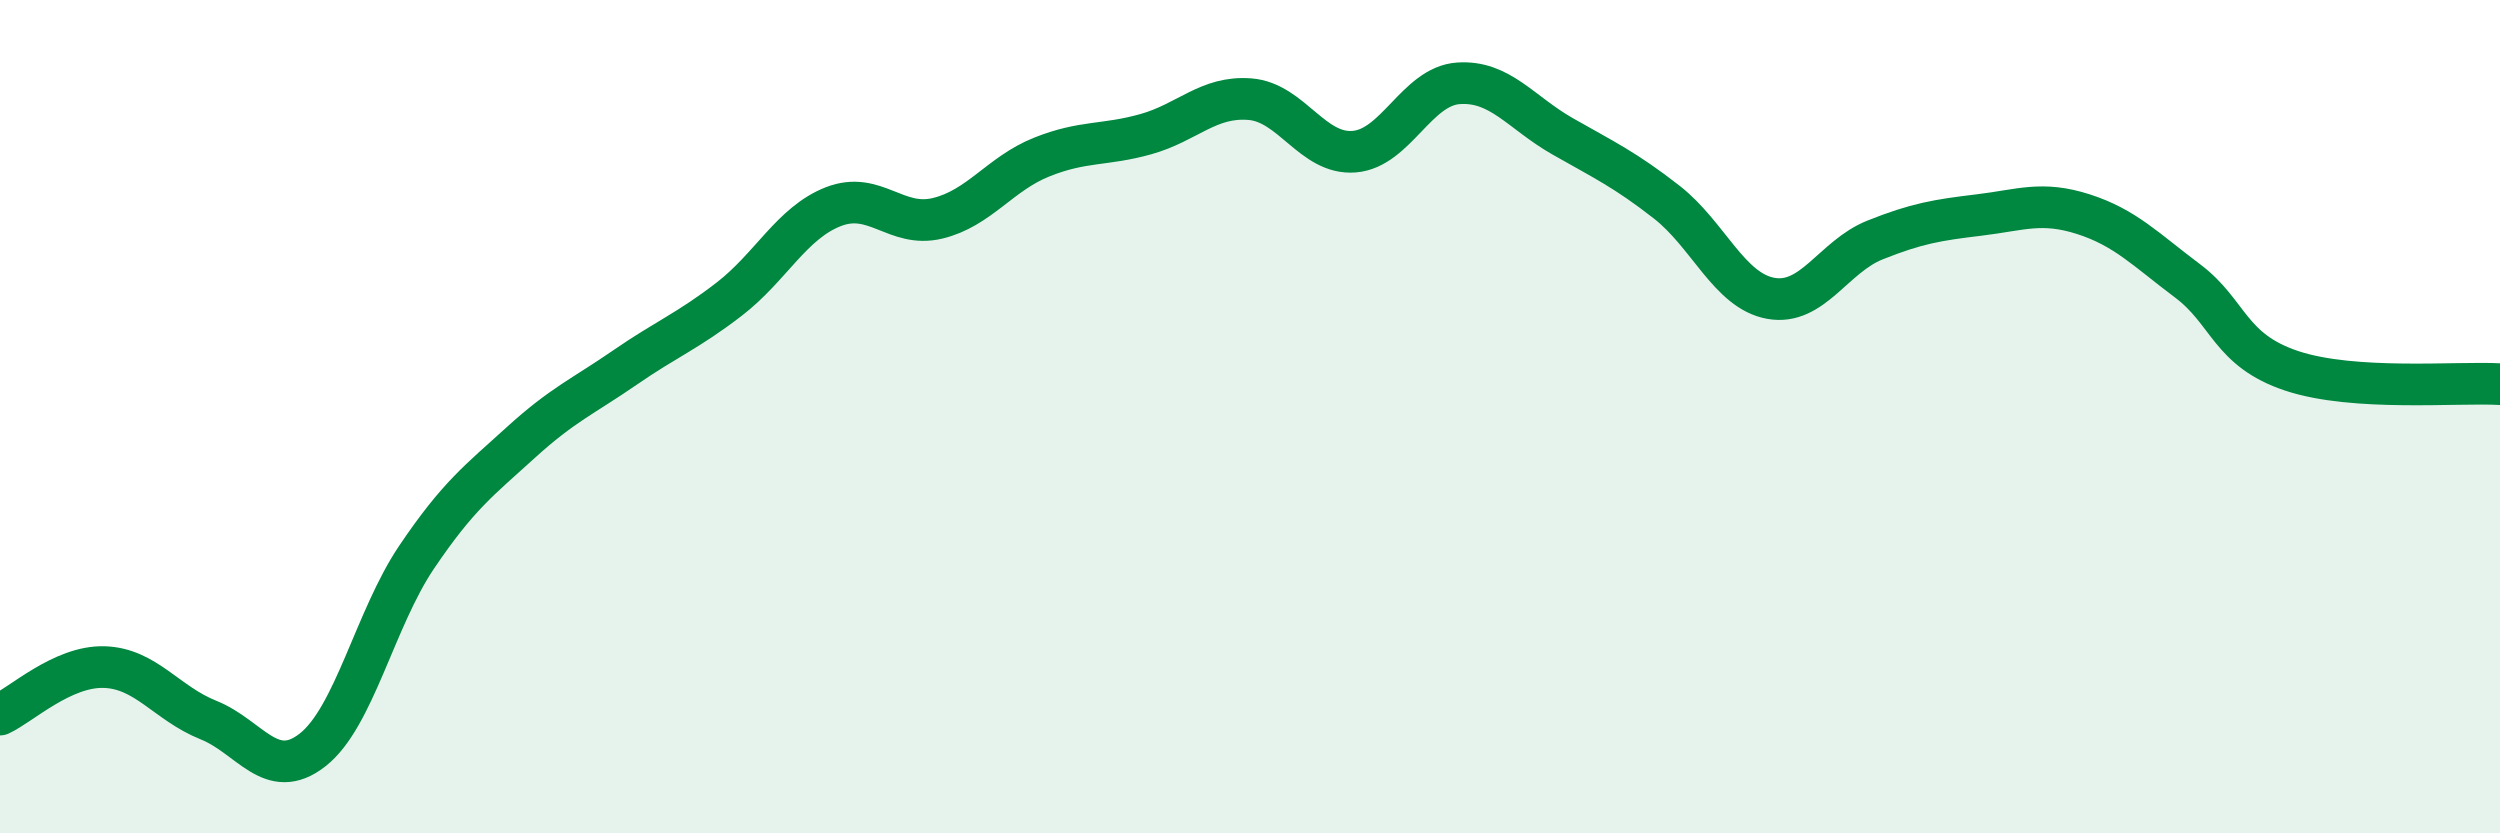 
    <svg width="60" height="20" viewBox="0 0 60 20" xmlns="http://www.w3.org/2000/svg">
      <path
        d="M 0,17.15 C 0.5,16.92 1.5,15.98 2.5,16.01 C 3.5,16.04 4,16.88 5,17.28 C 6,17.68 6.5,18.78 7.5,18 C 8.5,17.22 9,14.85 10,13.37 C 11,11.89 11.5,11.53 12.5,10.62 C 13.5,9.71 14,9.51 15,8.82 C 16,8.13 16.5,7.95 17.5,7.18 C 18.5,6.41 19,5.35 20,4.96 C 21,4.57 21.5,5.48 22.5,5.24 C 23.5,5 24,4.17 25,3.77 C 26,3.37 26.5,3.5 27.5,3.22 C 28.5,2.94 29,2.3 30,2.38 C 31,2.46 31.5,3.72 32.5,3.64 C 33.5,3.56 34,2.07 35,2 C 36,1.93 36.5,2.7 37.5,3.27 C 38.5,3.84 39,4.07 40,4.85 C 41,5.63 41.5,6.98 42.5,7.16 C 43.5,7.34 44,6.16 45,5.76 C 46,5.36 46.5,5.28 47.5,5.16 C 48.5,5.04 49,4.82 50,5.14 C 51,5.46 51.5,5.99 52.5,6.74 C 53.5,7.49 53.5,8.4 55,8.9 C 56.5,9.4 59,9.16 60,9.22L60 20L0 20Z"
        fill="#008740"
        opacity="0.1"
        stroke-linecap="round"
        stroke-linejoin="round"
      />
      <path
        d="M 0,17.15 C 0.5,16.92 1.5,15.98 2.5,16.01 C 3.5,16.04 4,16.88 5,17.28 C 6,17.68 6.5,18.78 7.5,18 C 8.5,17.22 9,14.85 10,13.37 C 11,11.89 11.5,11.53 12.5,10.62 C 13.5,9.71 14,9.51 15,8.82 C 16,8.13 16.5,7.95 17.5,7.18 C 18.5,6.41 19,5.35 20,4.96 C 21,4.57 21.5,5.48 22.5,5.24 C 23.5,5 24,4.17 25,3.77 C 26,3.37 26.5,3.5 27.5,3.22 C 28.5,2.94 29,2.3 30,2.38 C 31,2.46 31.5,3.72 32.5,3.64 C 33.5,3.56 34,2.07 35,2 C 36,1.93 36.5,2.7 37.5,3.27 C 38.5,3.84 39,4.07 40,4.85 C 41,5.63 41.5,6.98 42.5,7.16 C 43.5,7.34 44,6.16 45,5.76 C 46,5.36 46.5,5.28 47.5,5.16 C 48.5,5.04 49,4.82 50,5.14 C 51,5.46 51.5,5.99 52.5,6.74 C 53.5,7.49 53.5,8.4 55,8.9 C 56.5,9.4 59,9.16 60,9.22"
        stroke="#008740"
        stroke-width="1"
        fill="none"
        stroke-linecap="round"
        stroke-linejoin="round"
      />
    </svg>
  